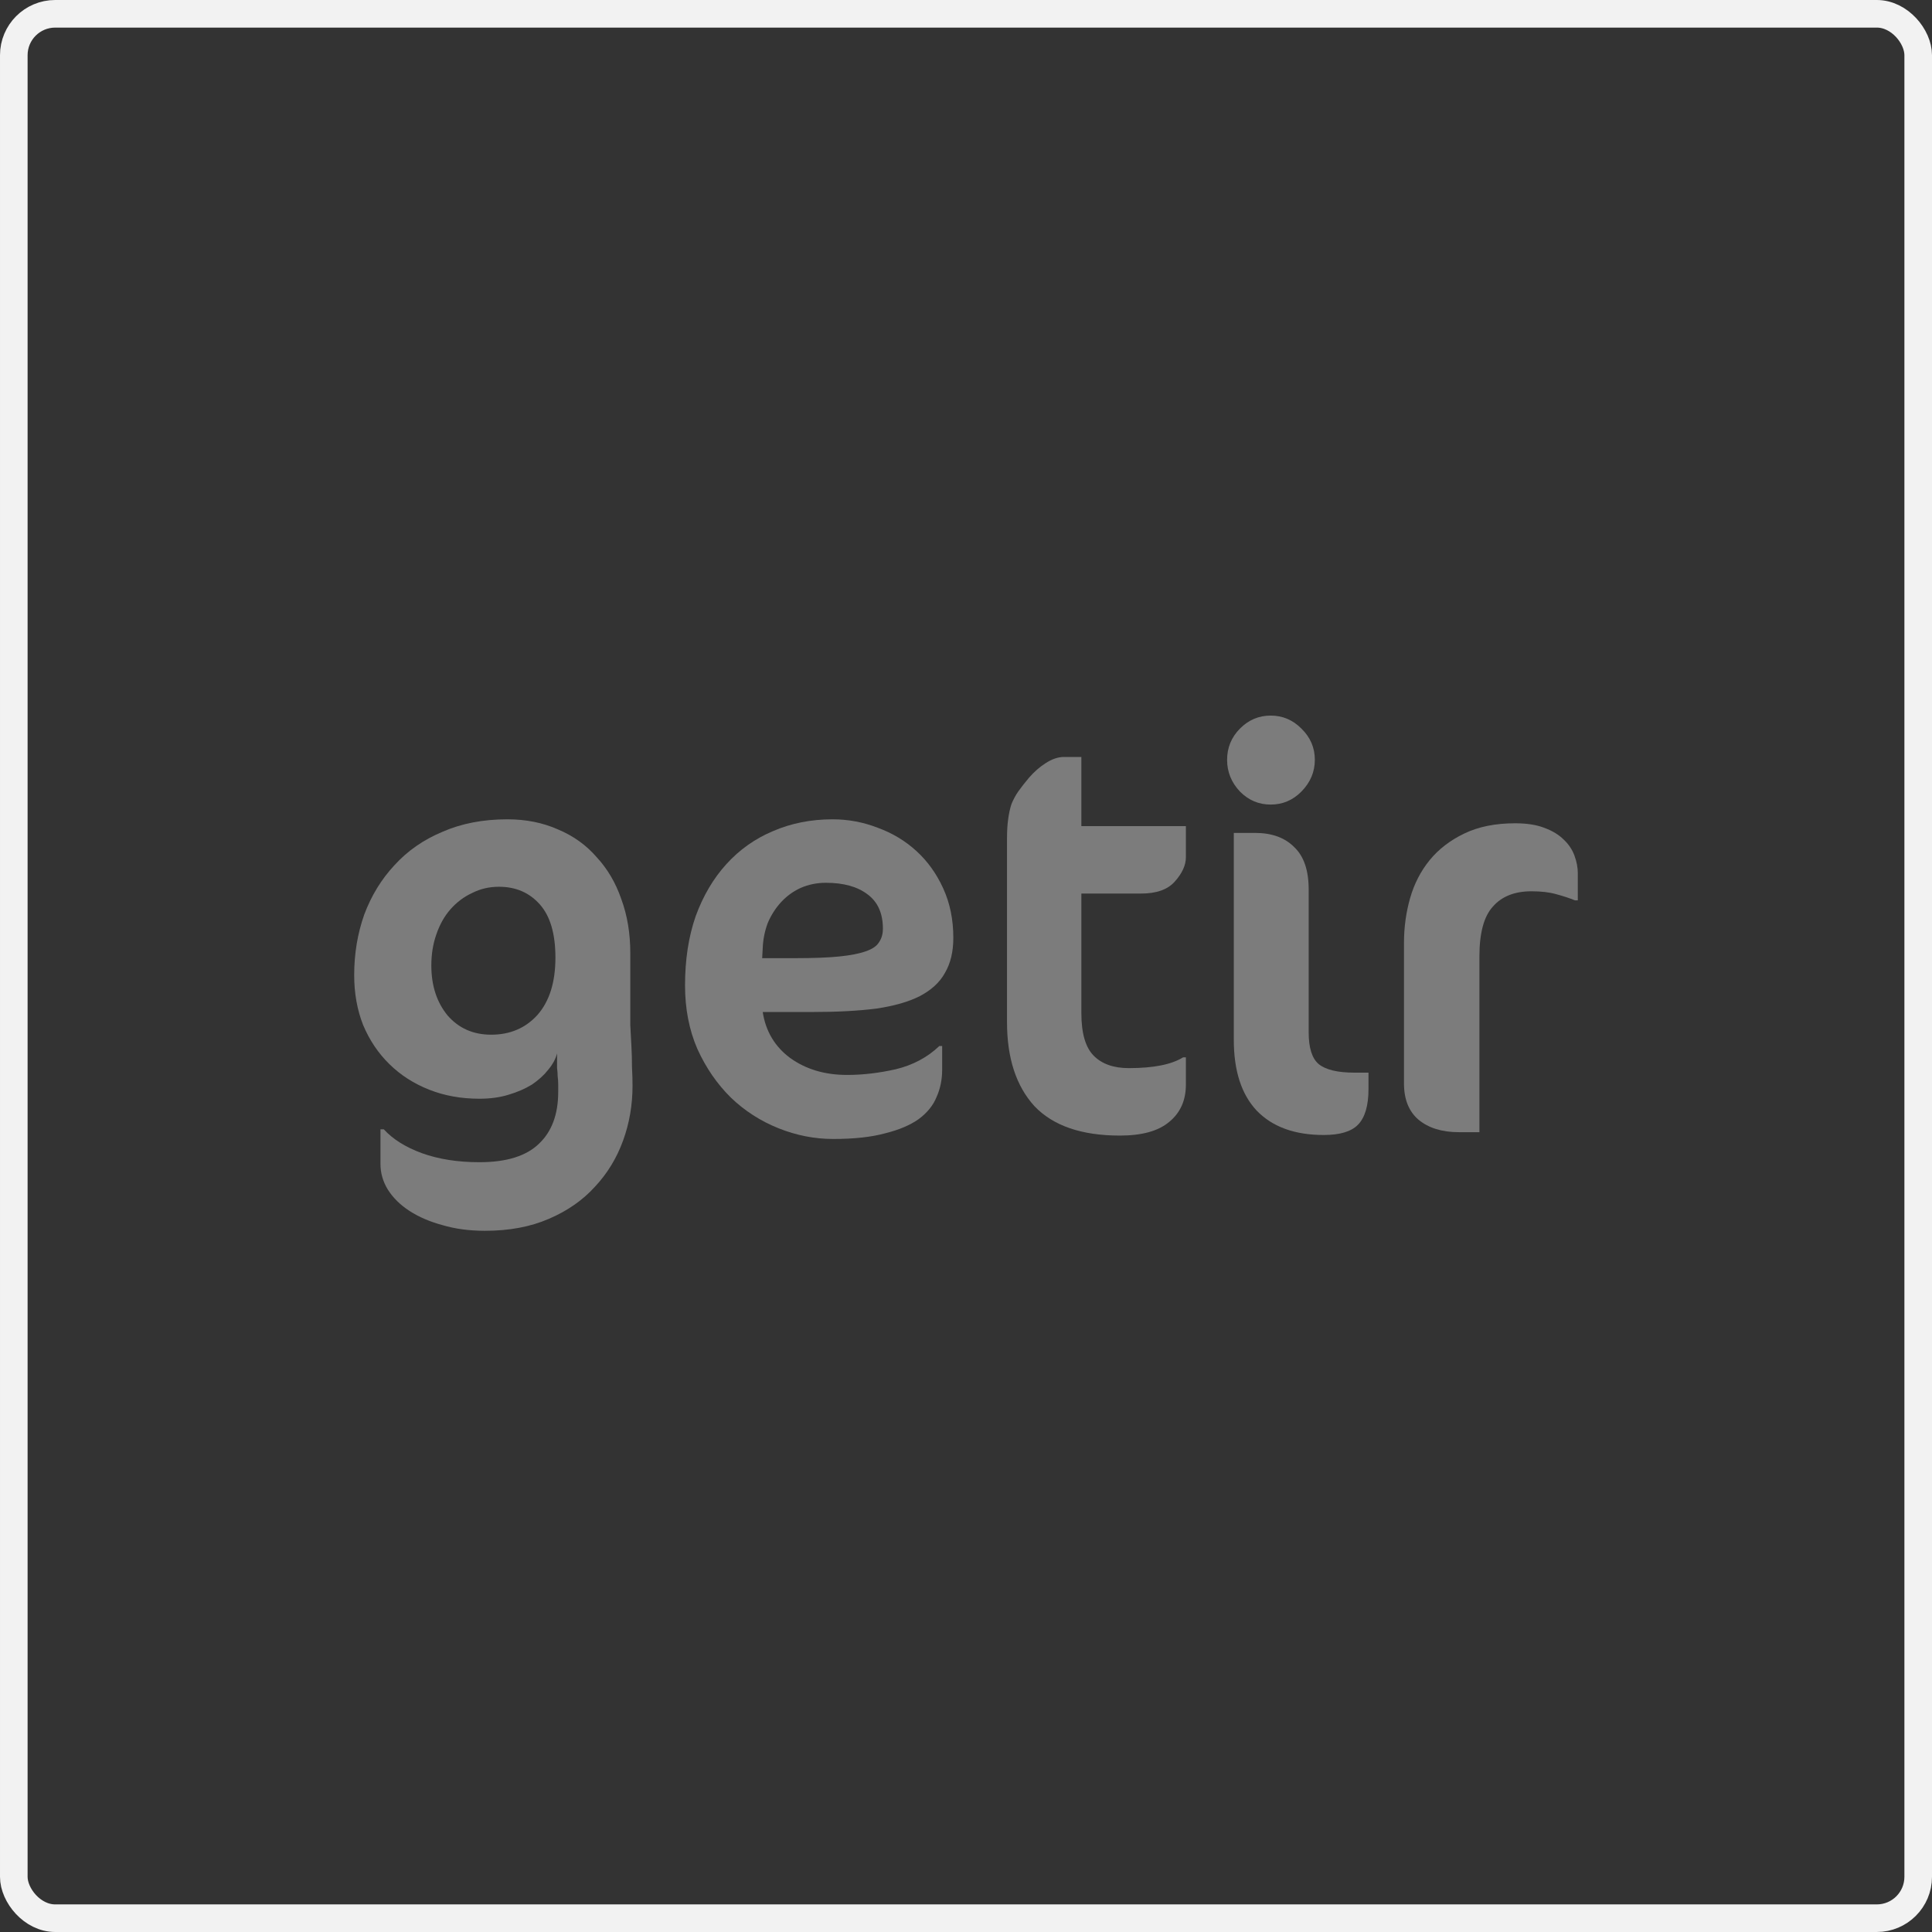 <?xml version="1.0" encoding="utf-8"?>
<svg xmlns="http://www.w3.org/2000/svg" fill="none" height="100%" overflow="visible" preserveAspectRatio="none" style="display: block;" viewBox="0 0 70 70" width="100%">
<rect x="0" y="0" width="70" height="70" fill="#333333" stroke="none"/>
<g id="#4">
<rect height="69" rx="1.5" stroke="#F2F2F2" width="69" x="0.5" y="0.5"/>
<g id="getir">
<path d="M22.837 36.421C22.837 36.612 22.837 36.852 22.837 37.139C22.851 37.413 22.864 37.673 22.878 37.92C22.891 38.153 22.898 38.399 22.898 38.659C22.912 38.919 22.918 39.145 22.918 39.337C22.918 40.035 22.804 40.699 22.574 41.329C22.345 41.959 22.007 42.513 21.561 42.992C21.116 43.485 20.556 43.875 19.881 44.163C19.219 44.45 18.45 44.594 17.572 44.594C17.005 44.594 16.492 44.525 16.033 44.389C15.574 44.265 15.176 44.094 14.838 43.875C14.501 43.656 14.237 43.396 14.048 43.095C13.873 42.807 13.785 42.499 13.785 42.171V40.918H13.907C14.231 41.274 14.69 41.562 15.284 41.781C15.891 42 16.587 42.109 17.37 42.109C18.355 42.109 19.077 41.883 19.536 41.431C19.995 40.993 20.225 40.37 20.225 39.563C20.225 39.48 20.225 39.392 20.225 39.296C20.225 39.186 20.218 39.084 20.205 38.988C20.205 38.906 20.198 38.81 20.184 38.7C20.184 38.577 20.184 38.488 20.184 38.433V38.166C20.131 38.372 20.022 38.57 19.86 38.762C19.712 38.953 19.516 39.131 19.273 39.296C19.03 39.446 18.747 39.569 18.423 39.665C18.112 39.761 17.761 39.809 17.37 39.809C16.708 39.809 16.101 39.7 15.547 39.48C14.993 39.261 14.514 38.953 14.109 38.556C13.704 38.159 13.387 37.687 13.157 37.139C12.941 36.592 12.833 35.989 12.833 35.332C12.833 34.552 12.955 33.82 13.198 33.135C13.454 32.451 13.819 31.855 14.291 31.349C14.764 30.828 15.345 30.424 16.033 30.137C16.721 29.836 17.505 29.685 18.382 29.685C19.057 29.685 19.671 29.808 20.225 30.055C20.779 30.288 21.244 30.623 21.622 31.061C22.014 31.485 22.311 31.992 22.513 32.581C22.729 33.169 22.837 33.82 22.837 34.532V36.421ZM18.078 32.129C17.727 32.129 17.403 32.204 17.106 32.355C16.809 32.492 16.546 32.69 16.317 32.95C16.101 33.197 15.932 33.498 15.81 33.854C15.689 34.196 15.628 34.573 15.628 34.983C15.628 35.709 15.824 36.311 16.215 36.79C16.62 37.256 17.147 37.489 17.795 37.489C18.483 37.489 19.044 37.249 19.476 36.77C19.908 36.277 20.124 35.586 20.124 34.696C20.124 33.833 19.935 33.19 19.557 32.766C19.179 32.341 18.686 32.129 18.078 32.129Z" fill="#7C7C7C"/>
<path d="M34.541 33.977C34.541 34.484 34.439 34.908 34.237 35.25C34.048 35.593 33.744 35.873 33.325 36.092C32.92 36.298 32.394 36.448 31.746 36.544C31.098 36.626 30.322 36.667 29.417 36.667H27.635C27.743 37.365 28.074 37.92 28.627 38.331C29.194 38.741 29.883 38.947 30.693 38.947C31.26 38.947 31.847 38.878 32.455 38.741C33.076 38.591 33.602 38.31 34.034 37.899H34.136V38.762C34.136 39.118 34.068 39.446 33.933 39.748C33.812 40.049 33.596 40.316 33.285 40.548C32.974 40.767 32.569 40.939 32.07 41.062C31.57 41.199 30.943 41.267 30.187 41.267C29.512 41.267 28.85 41.137 28.202 40.877C27.554 40.617 26.98 40.247 26.481 39.768C25.981 39.275 25.576 38.687 25.266 38.002C24.969 37.318 24.82 36.551 24.82 35.702C24.82 34.771 24.948 33.936 25.205 33.197C25.475 32.457 25.846 31.828 26.319 31.308C26.791 30.787 27.351 30.39 28 30.116C28.661 29.829 29.383 29.685 30.166 29.685C30.733 29.685 31.28 29.788 31.807 29.993C32.333 30.185 32.799 30.465 33.204 30.835C33.609 31.205 33.933 31.657 34.176 32.191C34.419 32.724 34.541 33.32 34.541 33.977ZM31.989 33.648C31.989 33.087 31.8 32.67 31.422 32.396C31.057 32.122 30.558 31.985 29.923 31.985C29.599 31.985 29.296 32.047 29.012 32.17C28.742 32.293 28.506 32.464 28.303 32.683C28.101 32.902 27.939 33.156 27.817 33.443C27.709 33.731 27.648 34.032 27.635 34.347L27.615 34.716H28.83C29.478 34.716 30.004 34.696 30.409 34.655C30.814 34.614 31.132 34.552 31.361 34.47C31.604 34.388 31.766 34.278 31.847 34.141C31.942 34.004 31.989 33.84 31.989 33.648Z" fill="#7C7C7C"/>
<path d="M36.486 30.383C36.486 30.11 36.5 29.877 36.527 29.685C36.554 29.48 36.594 29.295 36.648 29.131C36.716 28.966 36.797 28.816 36.891 28.679C36.999 28.528 37.127 28.364 37.276 28.186C37.465 27.967 37.667 27.789 37.884 27.652C38.113 27.502 38.336 27.426 38.552 27.426H39.18V29.932H42.967V31.061C42.967 31.349 42.832 31.643 42.562 31.944C42.305 32.232 41.9 32.375 41.346 32.375H39.18V36.708C39.18 37.434 39.328 37.947 39.625 38.248C39.922 38.55 40.347 38.7 40.901 38.7C41.792 38.7 42.447 38.57 42.865 38.31H42.967V39.296C42.967 39.871 42.764 40.322 42.359 40.651C41.968 40.98 41.373 41.144 40.577 41.144C39.186 41.144 38.154 40.788 37.478 40.076C36.817 39.35 36.486 38.337 36.486 37.037V30.383Z" fill="#7C7C7C"/>
<path d="M47.639 27.529C47.639 27.967 47.477 28.35 47.153 28.679C46.843 28.994 46.471 29.151 46.039 29.151C45.607 29.151 45.236 28.994 44.925 28.679C44.615 28.35 44.46 27.967 44.46 27.529C44.46 27.091 44.615 26.714 44.925 26.399C45.236 26.085 45.607 25.927 46.039 25.927C46.471 25.927 46.843 26.085 47.153 26.399C47.477 26.714 47.639 27.091 47.639 27.529ZM49.583 39.46C49.583 40.062 49.455 40.494 49.199 40.754C48.956 41 48.544 41.123 47.963 41.123C46.91 41.123 46.1 40.829 45.533 40.24C44.98 39.652 44.703 38.796 44.703 37.673V30.178H45.472C46.08 30.178 46.552 30.349 46.89 30.691C47.241 31.02 47.416 31.533 47.416 32.232V37.407C47.416 37.968 47.538 38.351 47.781 38.556C48.037 38.762 48.469 38.864 49.077 38.864H49.583V39.46Z" fill="#7C7C7C"/>
<path d="M57.065 32.622C56.863 32.54 56.633 32.464 56.377 32.396C56.134 32.327 55.837 32.293 55.486 32.293C54.878 32.293 54.413 32.478 54.089 32.848C53.764 33.204 53.602 33.806 53.602 34.655V41.021H52.853C52.246 41.021 51.76 40.87 51.395 40.569C51.044 40.268 50.869 39.83 50.869 39.255V34.162C50.869 33.601 50.943 33.06 51.091 32.54C51.24 32.019 51.476 31.561 51.8 31.164C52.124 30.767 52.543 30.445 53.056 30.199C53.569 29.952 54.183 29.829 54.898 29.829C55.317 29.829 55.668 29.884 55.952 29.993C56.249 30.103 56.485 30.247 56.66 30.424C56.836 30.589 56.964 30.78 57.045 30.999C57.126 31.218 57.167 31.431 57.167 31.636V32.622H57.065Z" fill="#7C7C7C"/>
</g>
</g>
</svg>